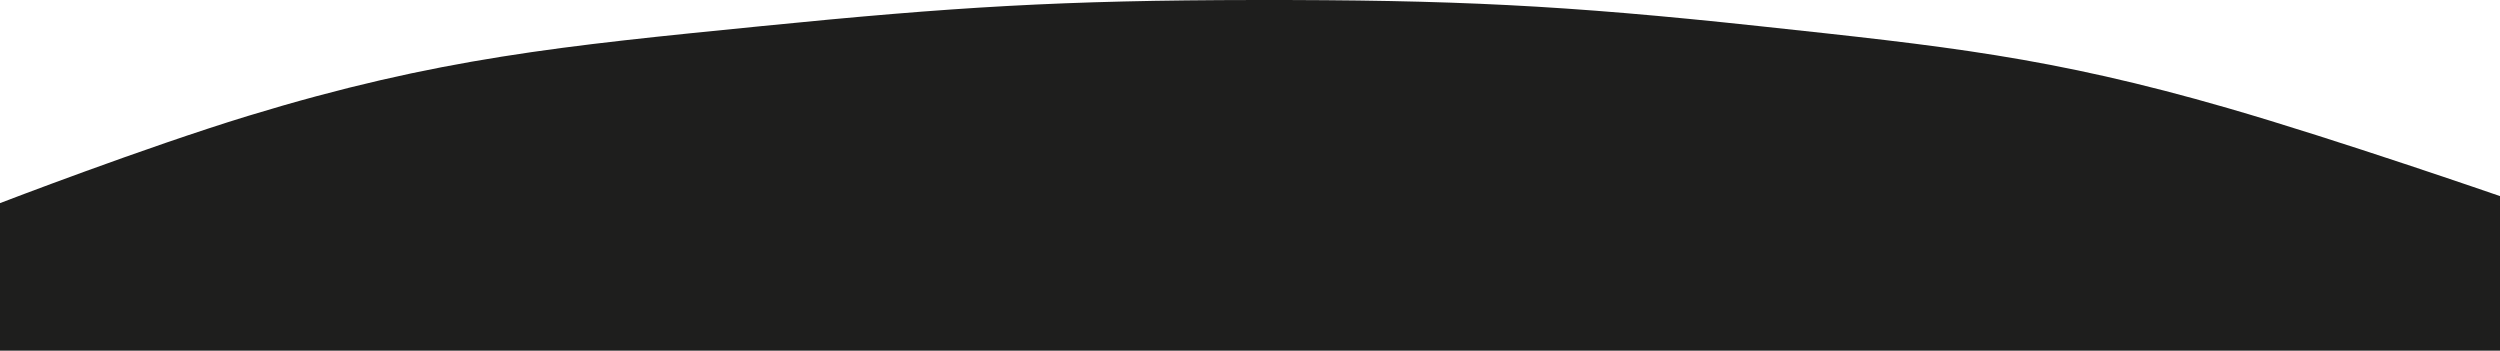 <?xml version="1.0" encoding="UTF-8"?> <svg xmlns="http://www.w3.org/2000/svg" width="5760" height="808" viewBox="0 0 5760 808" fill="none"> <path d="M0 808H5760V451.816C5760 451.816 5385.05 321.987 5132.65 249.007C4724.25 130.92 4477.51 105.801 4053.95 60.253C3602.46 11.703 3346.67 -0.457 2892.42 0.013C2447.05 0.474 2196.7 16.026 1753.67 60.253C1297.18 105.824 1009.14 133.345 571.445 267.079C333.14 339.891 0 468 0 468V808Z" fill="#1E1E1D"></path> </svg> 